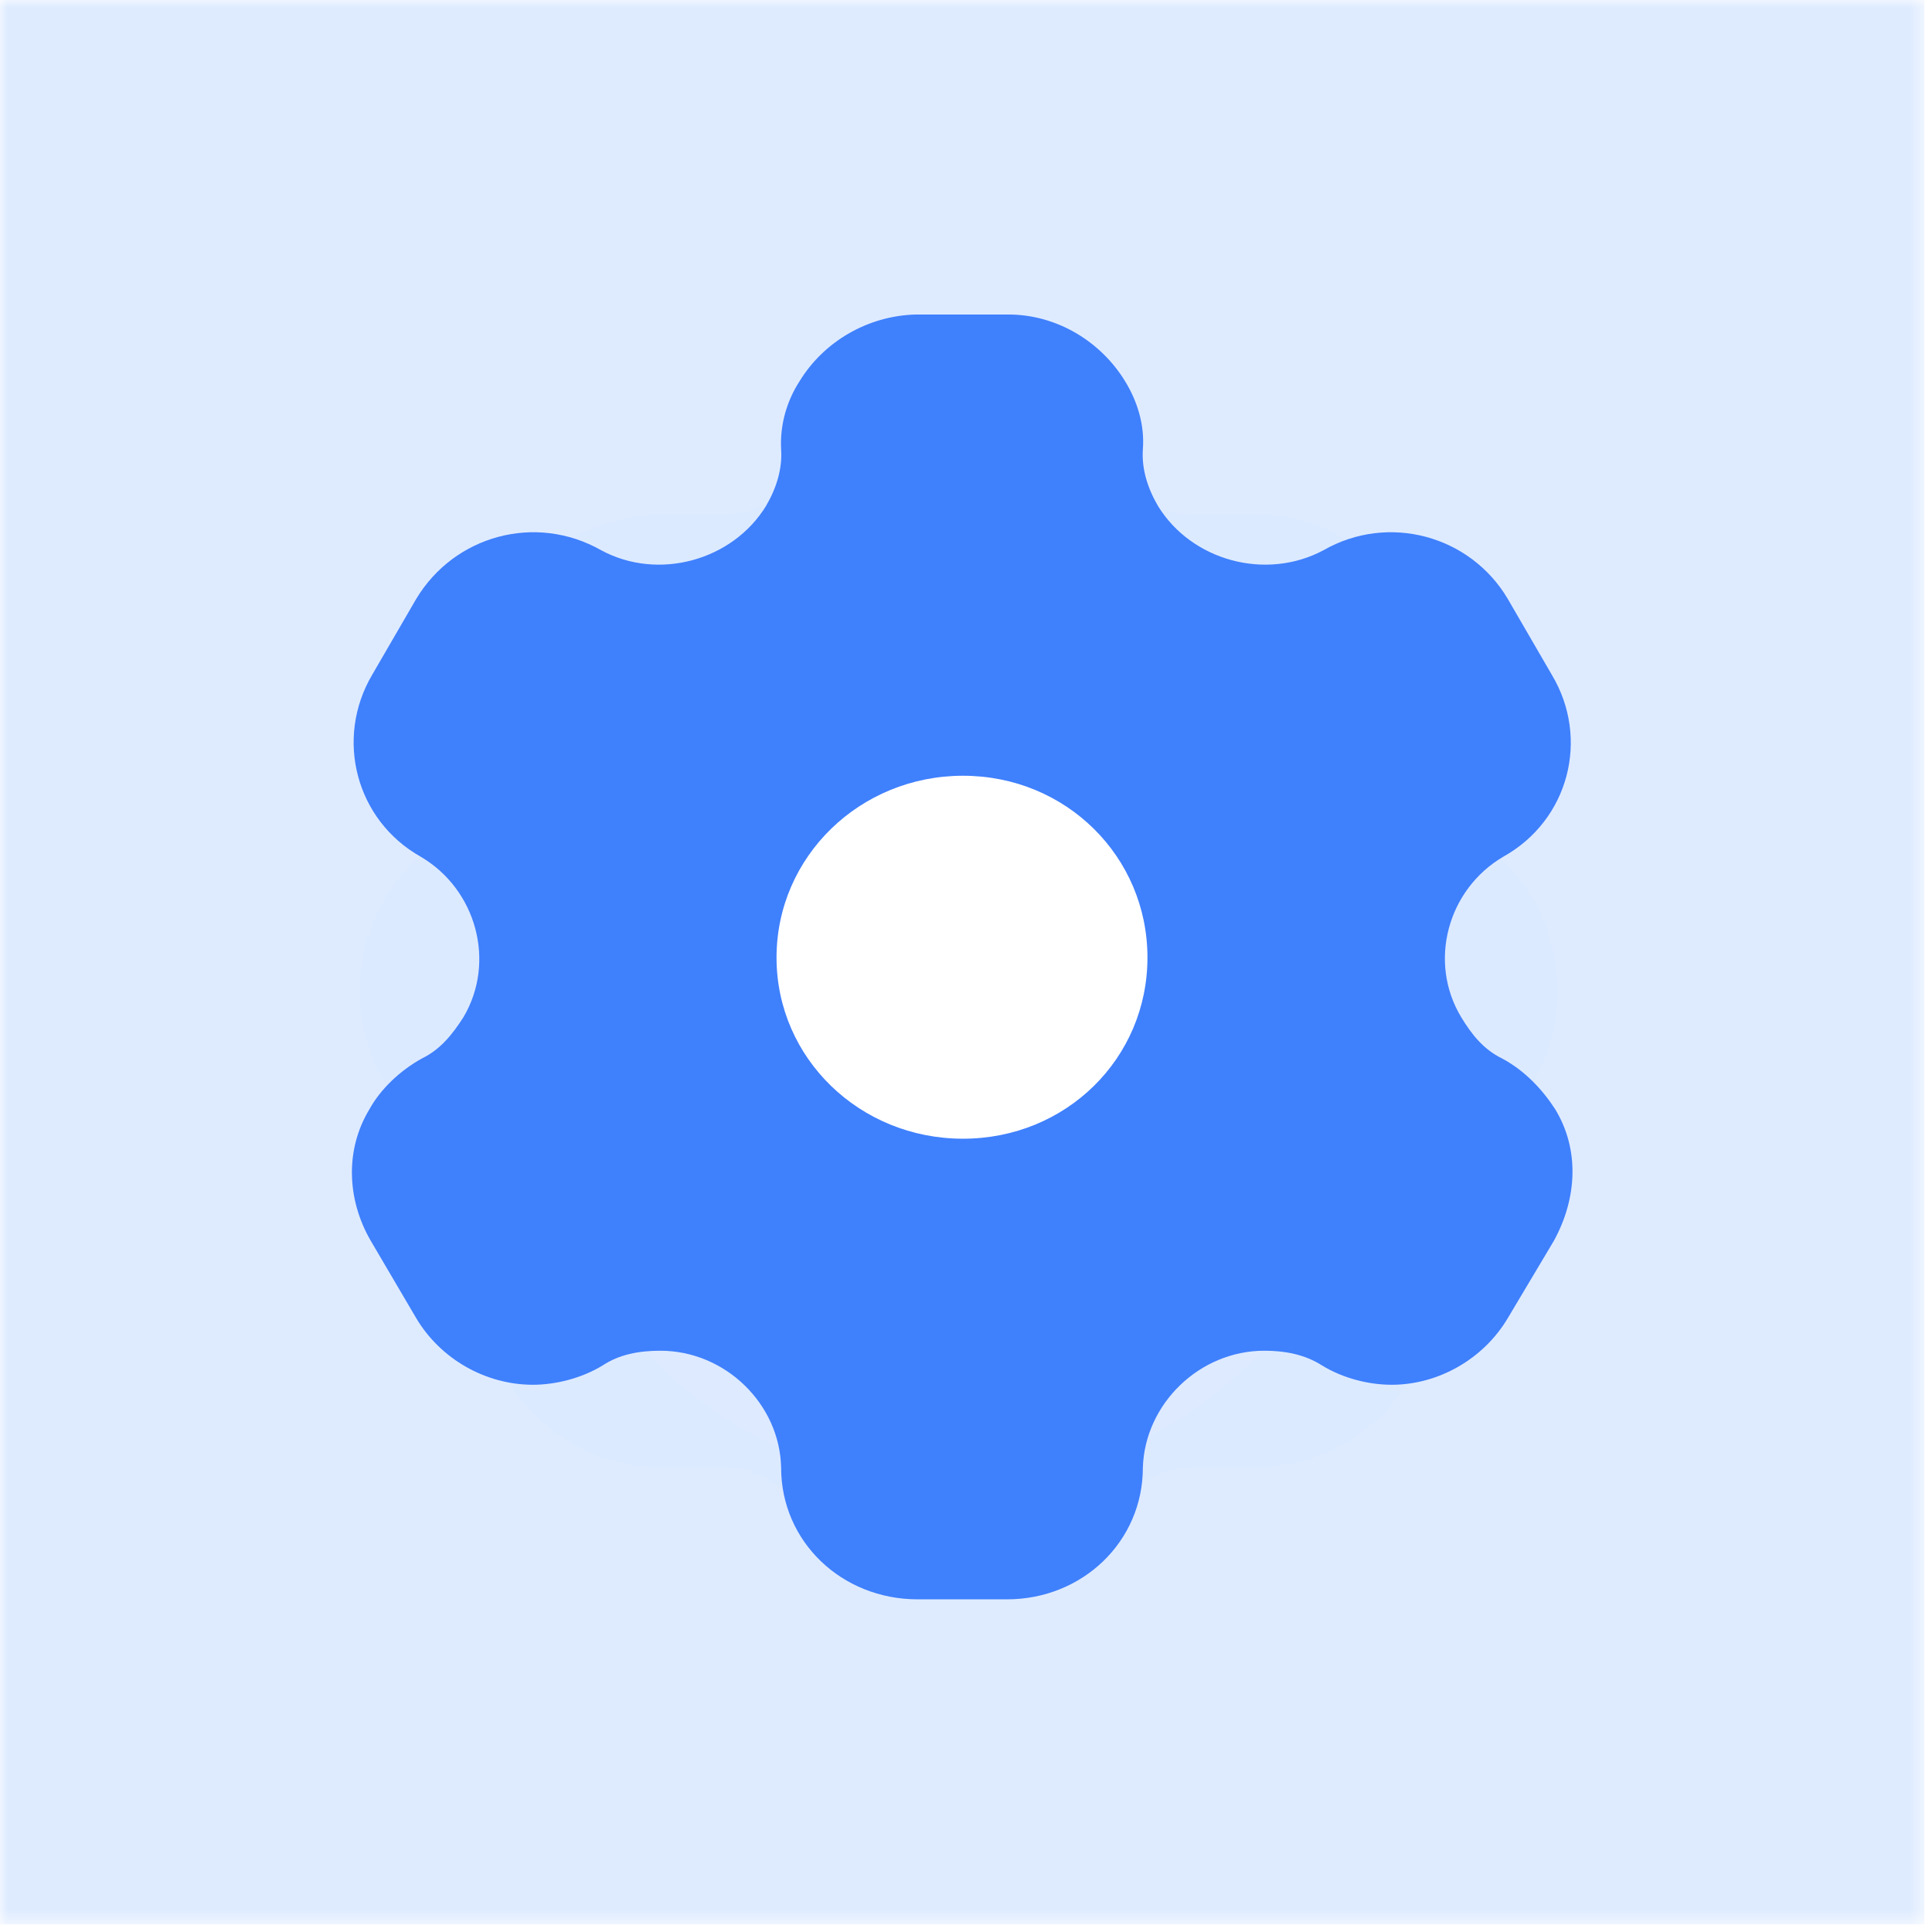 <svg width="129" height="129" viewBox="0 0 129 129" fill="none" xmlns="http://www.w3.org/2000/svg">
<g clip-path="url(#clip0_293_228)">
<mask id="mask0_293_228" style="mask-type:luminance" maskUnits="userSpaceOnUse" x="0" y="0" width="129" height="129">
<path d="M128.502 0H0V128.502H128.502V0Z" fill="white"/>
</mask>
<g mask="url(#mask0_293_228)">
<path d="M128.502 0H0V128.502H128.502V0Z" fill="white"/>
<path d="M128.502 0H0V128.502H128.502V0Z" fill="#DEEBFF"/>
<g filter="url(#filter0_d_293_228)">
<path d="M63.639 92.992C79.246 92.992 91.899 80.34 91.899 64.732C91.899 49.124 79.246 36.472 63.639 36.472C48.031 36.472 35.378 49.124 35.378 64.732C35.378 80.34 48.031 92.992 63.639 92.992Z" fill="white" fill-opacity="0.01"/>
<path fill-rule="evenodd" clip-rule="evenodd" d="M97.604 48.584L100.485 51.465C102.766 53.705 104.007 56.745 104.007 59.945C104.047 63.146 102.806 66.19 100.565 68.466C100.538 68.495 100.512 68.521 100.485 68.547C100.472 68.56 100.458 68.573 100.445 68.586L97.604 71.426C96.483 72.546 95.843 74.067 95.843 75.671V79.787C95.843 86.428 90.44 91.832 83.797 91.832H79.675C78.075 91.832 76.554 92.468 75.433 93.588L72.552 96.469C70.191 98.833 67.11 99.989 64.028 99.989C60.947 99.989 57.865 98.833 55.505 96.513L52.583 93.588C51.463 92.468 49.942 91.832 48.341 91.832H44.219C37.576 91.832 32.174 86.428 32.174 79.787V75.671C32.174 74.067 31.534 72.546 30.413 71.386L27.532 68.546C22.85 63.87 22.809 56.225 27.492 51.508L30.413 48.584C31.534 47.464 32.174 45.944 32.174 44.304V40.223C32.174 33.583 37.576 28.186 44.219 28.186H48.341C49.942 28.186 51.463 27.542 52.583 26.422L55.464 23.542C60.147 18.825 67.79 18.825 72.512 23.506L75.433 26.422C76.554 27.542 78.075 28.186 79.675 28.186H83.797C90.44 28.186 95.843 33.583 95.843 40.223V44.348C95.843 45.944 96.483 47.464 97.604 48.584ZM82.621 50.738C83.792 49.566 83.792 47.666 82.621 46.495C81.449 45.323 79.549 45.323 78.377 46.495L56.499 68.373L49.631 61.497C48.46 60.325 46.56 60.324 45.388 61.495C44.215 62.666 44.214 64.566 45.385 65.738L52.254 72.615C52.811 73.172 53.473 73.615 54.202 73.917C54.93 74.219 55.711 74.374 56.499 74.374C57.287 74.374 58.068 74.219 58.796 73.917C59.524 73.615 60.185 73.173 60.742 72.616L82.621 50.738Z" fill="#3F80FD" fill-opacity="0.01"/>
</g>
</g>
<path d="M64.486 81.618C74.555 81.618 82.716 73.456 82.716 63.388C82.716 53.32 74.555 45.158 64.486 45.158C54.418 45.158 46.256 53.32 46.256 63.388C46.256 73.456 54.418 81.618 64.486 81.618Z" fill="white"/>
<path fill-rule="evenodd" clip-rule="evenodd" d="M100.287 70.671C101.822 71.486 103.005 72.773 103.838 74.06C105.46 76.719 105.329 79.979 103.75 82.853L100.682 88C99.06 90.745 96.035 92.461 92.923 92.461C91.389 92.461 89.679 92.032 88.276 91.174C87.137 90.445 85.822 90.188 84.419 90.188C80.079 90.188 76.441 93.748 76.309 97.994C76.309 102.927 72.276 106.788 67.236 106.788H61.274C56.189 106.788 52.156 102.927 52.156 97.994C52.068 93.748 48.43 90.188 44.09 90.188C42.644 90.188 41.329 90.445 40.233 91.174C38.83 92.032 37.077 92.461 35.586 92.461C32.43 92.461 29.405 90.745 27.783 88L24.759 82.853C23.137 80.065 23.049 76.719 24.671 74.06C25.372 72.773 26.687 71.486 28.178 70.671C29.405 70.07 30.194 69.084 30.94 67.926C33.131 64.237 31.816 59.39 28.09 57.202C23.75 54.758 22.348 49.31 24.846 45.063L27.783 40.002C30.326 35.755 35.761 34.254 40.145 36.742C43.959 38.801 48.912 37.428 51.148 33.782C51.849 32.581 52.244 31.295 52.156 30.008C52.068 28.335 52.55 26.748 53.383 25.461C55.005 22.802 57.942 21.086 61.142 21H67.323C70.567 21 73.504 22.802 75.126 25.461C75.915 26.748 76.441 28.335 76.309 30.008C76.222 31.295 76.616 32.581 77.318 33.782C79.553 37.428 84.507 38.801 88.364 36.742C92.704 34.254 98.183 35.755 100.682 40.002L103.619 45.063C106.161 49.31 104.759 54.758 100.375 57.202C96.649 59.39 95.334 64.237 97.57 67.926C98.271 69.084 99.06 70.07 100.287 70.671ZM51.849 63.936C51.849 70.67 57.416 76.032 64.298 76.032C71.18 76.032 76.616 70.67 76.616 63.936C76.616 57.202 71.18 51.797 64.298 51.797C57.416 51.797 51.849 57.202 51.849 63.936Z" fill="#3F80FD"/>
</g>
<defs>
<filter id="filter0_d_293_228" x="2.47" y="4.621" width="123.068" height="123.05" filterUnits="userSpaceOnUse" color-interpolation-filters="sRGB">
<feFlood flood-opacity="0" result="BackgroundImageFix"/>
<feColorMatrix in="SourceAlpha" type="matrix" values="0 0 0 0 0 0 0 0 0 0 0 0 0 0 0 0 0 0 127 0" result="hardAlpha"/>
<feOffset dy="6.152"/>
<feGaussianBlur stdDeviation="10.765"/>
<feColorMatrix type="matrix" values="0 0 0 0 0.204 0 0 0 0 0.62 0 0 0 0 1 0 0 0 0.49 0"/>
<feBlend mode="normal" in2="BackgroundImageFix" result="effect1_dropShadow_293_228"/>
<feBlend mode="normal" in="SourceGraphic" in2="effect1_dropShadow_293_228" result="shape"/>
</filter>
<clipPath id="clip0_293_228">
<rect width="128.502" height="128.502" fill="white"/>
</clipPath>
</defs>
</svg>
